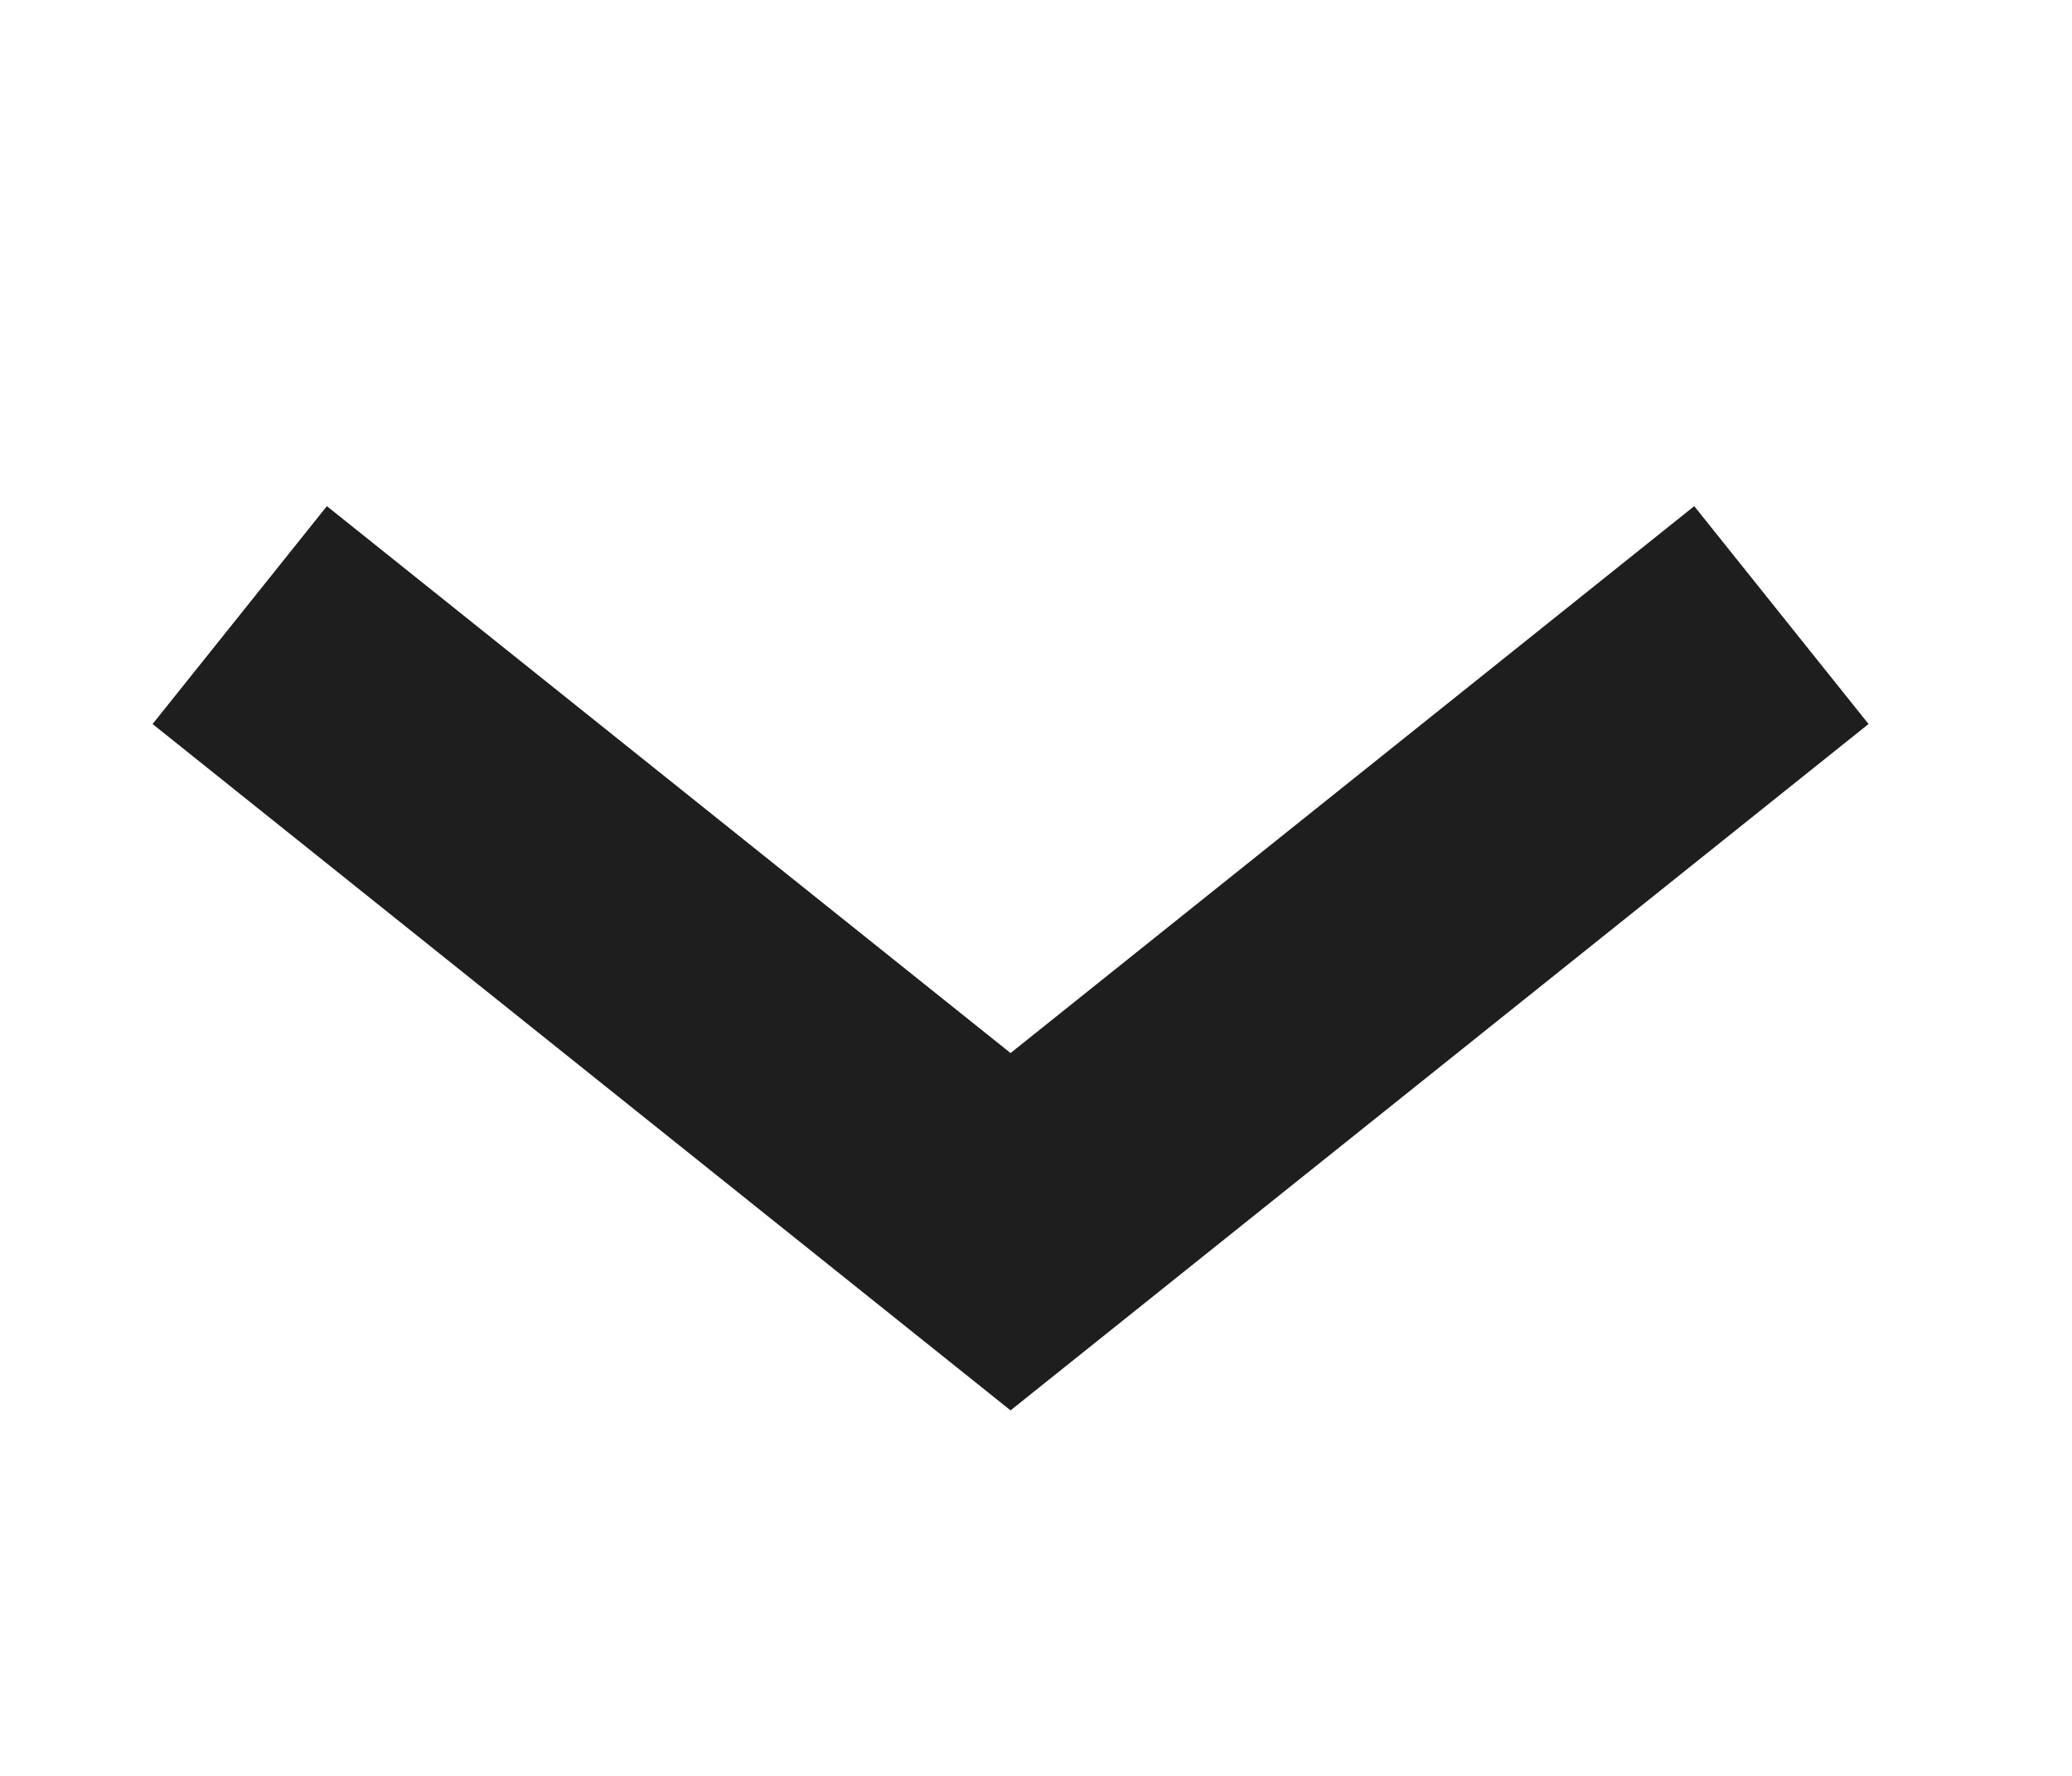 <svg width="14" height="12" id="Layer_1" data-name="Layer 1" xmlns="http://www.w3.org/2000/svg" xmlns:xlink="http://www.w3.org/1999/xlink" viewBox="0 0 13.03 11.52"><defs><style>.cls-1,.cls-3{fill:none;}.cls-2{clip-path:url(#clip-path);}.cls-3{stroke:#1e1e1e;stroke-miterlimit:10;stroke-width:1.81px;}</style><clipPath id="clip-path"><rect class="cls-1" x="-834.65" y="-452.01" width="1440" height="1024"/></clipPath></defs><title>flecha</title><g class="cls-2"><polyline class="cls-3" points="1.35 3.99 6.35 7.99 11.35 3.99"/></g></svg>
